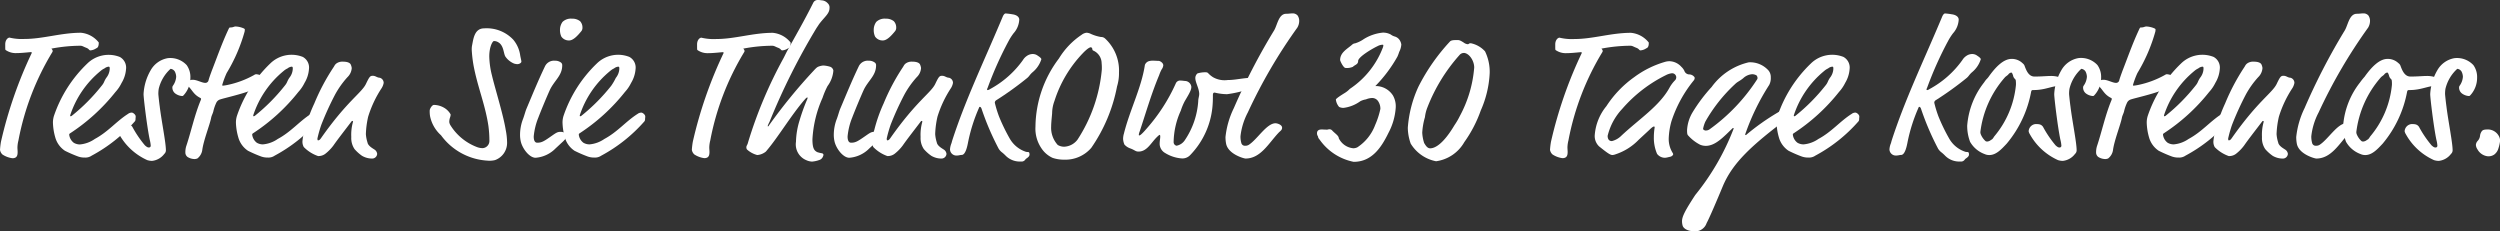 <svg xmlns="http://www.w3.org/2000/svg" viewBox="0 0 154.71 14.308">
  <rect x="0" y="0" width="154.71" height="14.308" fill="#333333" stroke="none"/>
  <defs>
    <style>
      .cls-1 {
        fill: #fff;
      }
    </style>
  </defs>
  <g id="Ebene_2" data-name="Ebene 2">
    <g id="Ebene_1-2" data-name="Ebene 1">
      <g>
        <path class="cls-1" d="M5.96,2.986a.744.744,0,0,1-.359.132c-.1,0-.072-.084-.252-.156-.216-.084-.252-.131-.384-.131a9.641,9.641,0,0,0-1.787.179.229.229,0,0,1,.084.144.171.171,0,0,1-.024.072A16.365,16.365,0,0,0,1.139,8.7a1.96,1.96,0,0,0-.06.42c0,.1.012.192.012.288,0,.216-.048.384-.323.384a1.474,1.474,0,0,1-.612-.228A.487.487,0,0,1,0,9.271a4.706,4.706,0,0,1,.06-.5A26.338,26.338,0,0,1,1.967,3.274c0-.036-.012-.048-.072-.048-.168.012-.576.06-.875.06a1.092,1.092,0,0,1-.672-.192C.324,3.07.324,3.046.324,2.747s.179-.42.263-.42a3.25,3.25,0,0,0,.924.084c1.152,0,2.267-.384,3.5-.384a1.593,1.593,0,0,1,1.1.6C6.117,2.866,6.044,2.962,5.96,2.986Z"/>
        <path class="cls-1" d="M5.243,9.75a1.152,1.152,0,0,1-.456-.083,8.051,8.051,0,0,1-.767-.336,1.463,1.463,0,0,1-.6-.828,3.592,3.592,0,0,1-.144-.923,1.376,1.376,0,0,1,.06-.4A8.061,8.061,0,0,1,5.4,3.934a1.887,1.887,0,0,1,2.016-.408A.749.749,0,0,1,7.8,4.27a1.908,1.908,0,0,1-.276.863,2.336,2.336,0,0,1-.383.564A11.788,11.788,0,0,1,4.355,8.239c-.06.036-.072.06-.072.1a.731.731,0,0,0,.288.5.748.748,0,0,0,.372.1A1.892,1.892,0,0,0,5.866,8.6C6.694,8.155,7.2,7.508,7.917,7.052a.388.388,0,0,1,.24-.084c.072,0,.24.12.24.24a1.3,1.3,0,0,1-.012.156.2.2,0,0,1-.06.168,9.526,9.526,0,0,1-2.651,2.1A.68.68,0,0,1,5.243,9.75ZM6.79,4.27c0-.1,0-.144-.072-.144a.479.479,0,0,0-.252.108,1,1,0,0,0-.24.156A5.938,5.938,0,0,0,4.343,7.136c0,.048.012.06.024.06a.16.16,0,0,0,.084-.036A11.563,11.563,0,0,0,6.286,5.313c.18-.216.132-.252.288-.492A.958.958,0,0,0,6.79,4.27Z"/>
        <path class="cls-1" d="M11.782,4.81a1.588,1.588,0,0,1-.347,1c-.1.12-.108.132-.168.132a.806.806,0,0,1-.42-.156.457.457,0,0,1-.18-.384.192.192,0,0,1,.036-.1,1.073,1.073,0,0,0,.2-.551.76.76,0,0,0-.084-.324.356.356,0,0,0-.264-.168,2.431,2.431,0,0,0-.732,1.235,1.934,1.934,0,0,0-.024.312c0,.072.06.612.084.767.108.9.384,2.243.384,2.735a.3.3,0,0,1-.1.216,1.093,1.093,0,0,1-.756.432.976.976,0,0,1-.3-.048A3.746,3.746,0,0,1,7.369,8.3.515.515,0,0,1,7.3,8.12a.474.474,0,0,1,.433-.444c.239,0,.347.024.455.168a6.737,6.737,0,0,0,.78,1.151c.119.108.18.132.24.132a.11.11,0,0,0,.12-.1,1.828,1.828,0,0,0-.06-.372c-.168-.791-.384-2.59-.384-2.83a3.256,3.256,0,0,1,.432-1.463A1.514,1.514,0,0,1,10.379,3.6a1.381,1.381,0,0,1,1.175.432A1.266,1.266,0,0,1,11.782,4.81Z"/>
        <path class="cls-1" d="M14.026,4.521a5.461,5.461,0,0,0-.276.744c0,.024.024.036.048.036a2.825,2.825,0,0,0,.3-.048,5.781,5.781,0,0,0,1.607-.6.39.39,0,0,1,.131-.06c.205,0,.588.168.588.312a.557.557,0,0,1-.4.456c-.323.132-.323.168-.539.252-.588.228-1.608.456-1.859.54a.385.385,0,0,0-.228.18,2.529,2.529,0,0,0-.2.575c-.036.132-.108.252-.132.384-.072.4-.48,1.415-.552,2.015a.807.807,0,0,1-.3.5.5.5,0,0,1-.179.036.835.835,0,0,1-.432-.132.346.346,0,0,1-.132-.288,1.294,1.294,0,0,1,.048-.36c.3-.887.516-1.931.9-2.855a.288.288,0,0,0,.024-.084c0-.024-.012-.047-.06-.071-.431-.216-.5-.528-.779-.756a.165.165,0,0,1-.06-.144c0-.084.048-.108.144-.156a.473.473,0,0,1,.24-.06c.263,0,.563.192.779.192a.2.2,0,0,0,.2-.168c.036-.132.1-.312.192-.564.288-.731.612-1.667,1.02-2.542.071-.156.084-.156.131-.156.192,0,.216-.06.336-.06a1.413,1.413,0,0,1,.456.1c.06.024.108.048.108.084a.713.713,0,0,1-.012.132A10.19,10.19,0,0,1,14.026,4.521Z"/>
        <path class="cls-1" d="M16.571,9.75a1.152,1.152,0,0,1-.456-.083,8.051,8.051,0,0,1-.767-.336,1.463,1.463,0,0,1-.6-.828A3.592,3.592,0,0,1,14.6,7.58a1.376,1.376,0,0,1,.06-.4,8.063,8.063,0,0,1,2.063-3.25,1.885,1.885,0,0,1,2.015-.408.747.747,0,0,1,.383.744,1.919,1.919,0,0,1-.275.863,2.368,2.368,0,0,1-.384.564,11.788,11.788,0,0,1-2.783,2.542c-.059.036-.072.06-.072.1a.735.735,0,0,0,.288.5.748.748,0,0,0,.372.1,1.892,1.892,0,0,0,.923-.336c.828-.444,1.332-1.091,2.052-1.547a.384.384,0,0,1,.239-.084c.072,0,.24.12.24.24a1.3,1.3,0,0,1-.012.156.2.2,0,0,1-.06.168A9.526,9.526,0,0,1,17,9.631.678.678,0,0,1,16.571,9.75Zm1.547-5.48c0-.1,0-.144-.072-.144a.479.479,0,0,0-.252.108,1,1,0,0,0-.24.156,5.938,5.938,0,0,0-1.883,2.746c0,.048.012.06.024.06a.16.16,0,0,0,.084-.036,11.563,11.563,0,0,0,1.835-1.847c.18-.216.132-.252.288-.492A.958.958,0,0,0,18.118,4.27Z"/>
        <path class="cls-1" d="M20.615,4.2c.1-.144.084-.168.192-.264a.626.626,0,0,1,.42-.12c.275,0,.432.072.48.18a.763.763,0,0,1,.06.215.857.857,0,0,1-.265.564,5.609,5.609,0,0,0-.767,1.08,18.543,18.543,0,0,0-.852,1.871,7.772,7.772,0,0,0-.239.839c0,.048,0,.12.036.12.071,0,.119-.036.2-.156,1.619-2.3,2.507-2.782,2.771-3.346.216-.455.264-.492.42-.492.179,0,.239.108.431.121a.326.326,0,0,1,.241.323.931.931,0,0,1-.121.312,6.909,6.909,0,0,0-.839,1.775A5.558,5.558,0,0,0,22.642,8.3a2.2,2.2,0,0,0,.1.516c.036.216.336.372.42.432a.361.361,0,0,1,.179.276.31.31,0,0,1-.311.288,1.232,1.232,0,0,1-.624-.168,2.474,2.474,0,0,1-.467-.42,1.212,1.212,0,0,1-.2-.744,2.9,2.9,0,0,1,.108-.947c0-.024-.011-.048-.036-.048s-.035,0-.072.048c-.491.648-.815,1.055-1.1,1.463a2.677,2.677,0,0,1-.516.528.687.687,0,0,1-.444.132A2.274,2.274,0,0,1,18.8,9.1a.674.674,0,0,1-.084-.348,3.139,3.139,0,0,1,.144-.719A9.426,9.426,0,0,1,19.452,6.4,13,13,0,0,1,20.615,4.2Z"/>
        <path class="cls-1" d="M32.193,3.43c.024.144.072.312.072.384s-.12.156-.252.156a.81.81,0,0,1-.2-.036,1.207,1.207,0,0,1-.528-.42c-.132-.18-.095-.7-.455-.9a.478.478,0,0,0-.264-.073c-.084,0-.288.36-.288.948a5.2,5.2,0,0,0,.168,1.187c.18.768.7,2.423.851,3.37a4.24,4.24,0,0,1,.084.792,1.13,1.13,0,0,1-.743,1.068,1.408,1.408,0,0,1-.468.035,3.831,3.831,0,0,1-2.878-1.57A2.157,2.157,0,0,1,26.616,7.2a1.877,1.877,0,0,1-.024-.36c0-.107.144-.348.264-.348a1.3,1.3,0,0,1,.611.168,1.088,1.088,0,0,1,.42.42c0,.18-.084.216-.084.48a.55.55,0,0,0,.072.192,3.326,3.326,0,0,0,1.691,1.367.989.989,0,0,0,.312.048.446.446,0,0,0,.408-.444,7.01,7.01,0,0,0-.06-.923c-.2-1.343-.672-2.411-.924-3.766a8.207,8.207,0,0,1-.108-.924,1.423,1.423,0,0,1,.013-.264c.084-.395.131-1.091.755-1.091a2.257,2.257,0,0,1,1.8.7A1.926,1.926,0,0,1,32.193,3.43Z"/>
        <path class="cls-1" d="M34.378,9.187a1.932,1.932,0,0,1-1.235.576c-.359,0-.768-.5-.9-.948a1.808,1.808,0,0,1-.06-.5,2.732,2.732,0,0,1,.191-.972c.084-.228.133-.432.2-.6.371-.875.719-1.739,1.163-2.662a.618.618,0,0,1,.6-.324.6.6,0,0,1,.36.1.206.206,0,0,1,.095.192c0,.635-.491.935-.767,1.523-.2.444-.54,1.259-.708,1.7a4.106,4.106,0,0,0-.288,1.175c0,.108.012.384.216.384.264,0,.4-.072.875-.408.289-.2.373-.264.564-.264a.523.523,0,0,1,.3.084.189.189,0,0,1,.072.168c0,.132-.072.2-.192.324ZM36.045,1.7a.347.347,0,0,1-.059.216c-.216.264-.5.588-.768.588a.563.563,0,0,1-.48-.24.957.957,0,0,1-.084-.408.837.837,0,0,1,.157-.5.744.744,0,0,1,.587-.2.766.766,0,0,1,.5.156A.564.564,0,0,1,36.045,1.7Z"/>
        <path class="cls-1" d="M36.778,9.75a1.147,1.147,0,0,1-.455-.083,8.1,8.1,0,0,1-.768-.336,1.462,1.462,0,0,1-.6-.828,3.592,3.592,0,0,1-.144-.923,1.342,1.342,0,0,1,.06-.4,8.061,8.061,0,0,1,2.062-3.25,1.885,1.885,0,0,1,2.015-.408.748.748,0,0,1,.384.744,1.921,1.921,0,0,1-.276.863,2.339,2.339,0,0,1-.384.564,11.784,11.784,0,0,1-2.782,2.542c-.06.036-.072.06-.072.1a.731.731,0,0,0,.288.5.745.745,0,0,0,.372.1A1.9,1.9,0,0,0,37.4,8.6c.827-.444,1.331-1.091,2.051-1.547a.388.388,0,0,1,.24-.084c.072,0,.24.12.24.24a1.206,1.206,0,0,1-.013.156.2.2,0,0,1-.059.168,9.559,9.559,0,0,1-2.651,2.1A.682.682,0,0,1,36.778,9.75Zm1.548-5.48c0-.1,0-.144-.073-.144A.485.485,0,0,0,38,4.234a1.013,1.013,0,0,0-.239.156,5.93,5.93,0,0,0-1.883,2.746c0,.048.012.06.024.06a.16.16,0,0,0,.084-.036,11.647,11.647,0,0,0,1.835-1.847,3.394,3.394,0,0,0,.288-.492A.965.965,0,0,0,38.326,4.27Z"/>
        <path class="cls-1" d="M48.775,2.986a.744.744,0,0,1-.359.132c-.1,0-.072-.084-.252-.156-.216-.084-.252-.131-.384-.131a9.641,9.641,0,0,0-1.787.179.229.229,0,0,1,.084.144.171.171,0,0,1-.024.072,16.365,16.365,0,0,0-2.1,5.469,1.96,1.96,0,0,0-.06.42c0,.1.012.192.012.288,0,.216-.048.384-.323.384a1.474,1.474,0,0,1-.612-.228.487.487,0,0,1-.156-.288,4.706,4.706,0,0,1,.06-.5,26.281,26.281,0,0,1,1.907-5.493c0-.036-.012-.048-.072-.048-.168.012-.576.06-.876.06a1.091,1.091,0,0,1-.671-.192c-.024-.024-.024-.048-.024-.347s.179-.42.263-.42a3.259,3.259,0,0,0,.924.084c1.152,0,2.267-.384,3.5-.384a1.593,1.593,0,0,1,1.1.6C48.932,2.866,48.859,2.962,48.775,2.986Z"/>
        <path class="cls-1" d="M50.253,10a.929.929,0,0,1-.348-.084,1.057,1.057,0,0,1-.647-1.139,4.821,4.821,0,0,1,.228-1.343A11.633,11.633,0,0,1,49.929,6.2a.467.467,0,0,0,.049-.144.027.027,0,0,0-.025-.024c-.024,0-.072.036-.156.132-.815.935-1.643,2.326-2.35,3.154a.4.4,0,0,1-.132.12.94.94,0,0,1-.456.156,1.519,1.519,0,0,1-.624-.336.2.2,0,0,1-.047-.132c0-.132.06-.12.107-.324a27.21,27.21,0,0,1,2.2-5.217l.192-.384c.54-.983,1.055-1.859,1.643-3.034A.307.307,0,0,1,50.637,0c.12,0,.192.024.252.024a.551.551,0,0,1,.336.18.345.345,0,0,1,.108.3c0,.311-.252.5-.564.887-.108.132-.132.192-.228.324a40.672,40.672,0,0,0-2.926,5.841,1.656,1.656,0,0,0-.108.24c0,.012,0,.024.024.024s.024-.012.084-.1A33.37,33.37,0,0,1,50.337,4.39c.168-.181.228-.24.336-.276a1.047,1.047,0,0,1,.276-.06,1.723,1.723,0,0,1,.444.084.31.31,0,0,1,.179.228,1.827,1.827,0,0,1-.36.959,5.011,5.011,0,0,0-.311.732,7.188,7.188,0,0,0-.624,2.566c0,.576.12.7.3.792a1.836,1.836,0,0,0,.3.072.114.114,0,0,1,.084.1.514.514,0,0,1-.06.156.363.363,0,0,1-.228.168A1.687,1.687,0,0,1,50.253,10Z"/>
        <path class="cls-1" d="M53.794,9.187a1.932,1.932,0,0,1-1.235.576c-.36,0-.768-.5-.9-.948a1.808,1.808,0,0,1-.06-.5,2.714,2.714,0,0,1,.192-.972c.084-.228.132-.432.2-.6.372-.875.72-1.739,1.164-2.662a.616.616,0,0,1,.6-.324.6.6,0,0,1,.36.1.2.2,0,0,1,.1.192c0,.635-.492.935-.768,1.523-.2.444-.539,1.259-.707,1.7a4.106,4.106,0,0,0-.288,1.175c0,.108.012.384.216.384.264,0,.395-.072.875-.408.288-.2.372-.264.564-.264a.523.523,0,0,1,.3.084.189.189,0,0,1,.072.168c0,.132-.072.2-.192.324ZM55.461,1.7a.348.348,0,0,1-.06.216c-.215.264-.5.588-.767.588a.563.563,0,0,1-.48-.24.957.957,0,0,1-.084-.408.837.837,0,0,1,.156-.5.747.747,0,0,1,.587-.2.766.766,0,0,1,.5.156A.561.561,0,0,1,55.461,1.7Z"/>
        <path class="cls-1" d="M55.846,4.2c.1-.144.084-.168.192-.264a.626.626,0,0,1,.42-.12c.275,0,.432.072.48.18a.763.763,0,0,1,.06.215.857.857,0,0,1-.265.564,5.609,5.609,0,0,0-.767,1.08,18.543,18.543,0,0,0-.852,1.871,8.015,8.015,0,0,0-.239.839c0,.048,0,.12.036.12.071,0,.12-.036.2-.156,1.619-2.3,2.507-2.782,2.771-3.346.216-.455.264-.492.42-.492.18,0,.239.108.431.121a.325.325,0,0,1,.241.323.931.931,0,0,1-.121.312,6.909,6.909,0,0,0-.839,1.775A5.558,5.558,0,0,0,57.873,8.3a2.2,2.2,0,0,0,.1.516c.036.216.336.372.42.432a.358.358,0,0,1,.179.276.309.309,0,0,1-.311.288,1.232,1.232,0,0,1-.624-.168,2.474,2.474,0,0,1-.467-.42,1.205,1.205,0,0,1-.2-.744,2.9,2.9,0,0,1,.108-.947c0-.024-.011-.048-.036-.048s-.035,0-.072.048c-.491.648-.815,1.055-1.1,1.463a2.677,2.677,0,0,1-.516.528.687.687,0,0,1-.444.132,2.274,2.274,0,0,1-.863-.552.674.674,0,0,1-.084-.348,3.139,3.139,0,0,1,.144-.719A9.426,9.426,0,0,1,54.683,6.4,12.927,12.927,0,0,1,55.846,4.2Z"/>
        <path class="cls-1" d="M62.721,2.063a3.588,3.588,0,0,0-.3.468,22.119,22.119,0,0,0-1.3,2.9.276.276,0,0,0-.036.108.032.032,0,0,0,.036.036.333.333,0,0,0,.144-.06,6,6,0,0,0,2.039-1.8.811.811,0,0,1,.239-.252.643.643,0,0,1,.36-.12.513.513,0,0,1,.324.108c.156.1.216.168.216.216a1.694,1.694,0,0,1-.54.8c-.192.168-.192.239-.336.359a19.953,19.953,0,0,1-1.919,1.379.178.178,0,0,0-.084.157,7.155,7.155,0,0,0,.252.827,11.291,11.291,0,0,0,.66,1.367,1.8,1.8,0,0,0,.983.828c.144.06.252-.048.252.18,0,.156-.2.228-.252.3a.283.283,0,0,1-.287.131,1.222,1.222,0,0,1-.924-.347,2.5,2.5,0,0,0-.216-.2.867.867,0,0,1-.227-.24,16.6,16.6,0,0,1-1.068-2.495c-.036-.084-.072-.1-.1-.1s-.036.012-.048.048a10.293,10.293,0,0,0-.672,2.1c-.048.252-.155.828-.407.828-.1,0-.168.036-.3.036a.393.393,0,0,1-.42-.384,1.178,1.178,0,0,1,.084-.36c.024-.06.036-.132.048-.168.8-2.483,1.955-4.893,2.986-7.34l.132-.312c.06-.155.132-.228.192-.228a3.785,3.785,0,0,1,.4.049c.288.035.444.168.444.335A1.368,1.368,0,0,1,62.721,2.063Z"/>
        <path class="cls-1" d="M69.248,4.485a2.769,2.769,0,0,1-.121.864,9.926,9.926,0,0,1-1.594,3.8,2.111,2.111,0,0,1-1.668.732,2.23,2.23,0,0,1-.719-.109,1.631,1.631,0,0,1-.684-.575,2.154,2.154,0,0,1-.383-1.367,7.087,7.087,0,0,1,1.451-4.21,4.687,4.687,0,0,1,1.4-1.463.613.613,0,0,1,.312-.132.674.674,0,0,1,.263.072,2.5,2.5,0,0,0,.624.192.362.362,0,0,1,.264.1A2.7,2.7,0,0,1,69.248,4.485Zm-1.74-1.559c-.035,0-.155.012-.491.36a7.564,7.564,0,0,0-1.763,2.963,2.227,2.227,0,0,0-.144.743c0,.084-.06.564-.06.828a1.574,1.574,0,0,0,.408,1.151.776.776,0,0,0,.4.108,1.087,1.087,0,0,0,.827-.444,9.468,9.468,0,0,0,1.5-4.329,2.966,2.966,0,0,0-.012-.4.861.861,0,0,0-.5-.768.093.093,0,0,1-.073-.1C67.592,2.975,67.544,2.926,67.508,2.926Z"/>
        <path class="cls-1" d="M71.889,4.293a2.178,2.178,0,0,0-.156.36c-.48,1.14-.816,2.315-1.211,3.5a.7.7,0,0,0-.048.193c0,.024.012.035.036.035s.108-.024.456-.431a11,11,0,0,0,1.8-2.795.29.29,0,0,1,.312-.168c.119,0,.192.024.276.024a.409.409,0,0,1,.371.36c0,.18-.084.348-.4.876a3.447,3.447,0,0,0-.252.6,4.835,4.835,0,0,0-.444,1.943.226.226,0,0,0,.179.228.783.783,0,0,0,.517-.348,4.88,4.88,0,0,0,.827-2.41c0-.168.06-.3.06-.444,0-.336-.24-.708-.24-.984a.371.371,0,0,1,.132-.288,1.626,1.626,0,0,1,.5-.071c.192,0,.108.071.455.3a1.44,1.44,0,0,0,.912.18c.516,0,.983-.143,1.607-.143.108,0,.276,0,.276.335,0,.156-.2.288-.576.372a7,7,0,0,1-1.343.312,3.351,3.351,0,0,1-.768-.1c-.084,0-.108.06-.108.156s0,.36-.011.491a4.968,4.968,0,0,1-1.4,3.227.655.655,0,0,1-.527.2,2.273,2.273,0,0,1-1.02-.336.661.661,0,0,1-.336-.552c0-.216.036-.324.036-.467,0-.06-.012-.1-.036-.1s-.084.048-.192.156c-.359.36-.6.876-1.115.876-.192,0-.216-.084-.5-.192a.874.874,0,0,1-.372-.24.976.976,0,0,1-.084-.348,1.148,1.148,0,0,1,.048-.323c.36-1.452,1.092-2.855,1.3-4.258a.389.389,0,0,1,.228-.228.854.854,0,0,1,.287-.036c.12,0,.216.012.336.012.084,0,.288.12.288.276A.5.5,0,0,1,71.889,4.293Z"/>
        <path class="cls-1" d="M75.875,8.887a2.243,2.243,0,0,1-.037-.408,5.327,5.327,0,0,1,.516-1.787,38.994,38.994,0,0,1,2.5-4.821c.2-.348.276-1.019.743-1.019.168,0,.264-.024.4-.024A.4.4,0,0,1,80.3.959a.575.575,0,0,1,.1.336.818.818,0,0,1-.12.42,31.855,31.855,0,0,0-3.058,5.241,4.136,4.136,0,0,0-.456,1.475,1.463,1.463,0,0,0,.06.444.226.226,0,0,0,.24.144.394.394,0,0,0,.2-.048c.527-.324,1.115-1.343,1.667-1.343.1,0,.408.084.408.276,0,.156-.12.2-.24.335-.612.66-1.1,1.572-2.027,1.572C76.99,9.811,76,9.547,75.875,8.887Z"/>
        <path class="cls-1" d="M86.719,2.758a1.162,1.162,0,0,1-.132.456,2.48,2.48,0,0,1-.108.288,8.579,8.579,0,0,1-1.367,1.823,1.265,1.265,0,0,1,1.092.588,1.36,1.36,0,0,1,.167.779,3.85,3.85,0,0,1-.443,1.523c-.444.912-1.032,1.8-2.159,1.8a3.375,3.375,0,0,1-2.1-1.368c-.132-.156-.072-.132-.12-.228a.316.316,0,0,1-.048-.168c0-.1.036-.239.288-.239.108,0,.192.011.335.011.037,0,.084-.023.132-.023a.221.221,0,0,1,.192.083c.156.168.4.313.4.468a1.107,1.107,0,0,0,.9.624A.558.558,0,0,0,84,9.115a2.837,2.837,0,0,0,1.1-1.379,5.062,5.062,0,0,0,.324-1,.84.84,0,0,0-.144-.479.439.439,0,0,0-.372-.192,1.042,1.042,0,0,0-.372.084,1.154,1.154,0,0,0-.36.119,2.234,2.234,0,0,1-1.031.408.588.588,0,0,1-.276-.06.846.846,0,0,1-.2-.455c0-.061.335-.276.551-.408a1.522,1.522,0,0,0,.312-.252,5.359,5.359,0,0,0,2.039-2.543.435.435,0,0,0,.036-.155.037.037,0,0,0-.036-.036.7.7,0,0,0-.312.083c-.4.192-1.212.684-1.212.924,0,.216-.191.228-.323.36a.927.927,0,0,1-.456.071c-.132,0-.336-.431-.336-.491,0-.48.468-.7.768-.971a.293.293,0,0,1,.156-.06,1.9,1.9,0,0,0,.54-.264,2.73,2.73,0,0,1,1.175-.4.992.992,0,0,1,.5.12.691.691,0,0,0,.241.12.539.539,0,0,1,.335.275A.643.643,0,0,1,86.719,2.758Z"/>
        <path class="cls-1" d="M91.9,3.178a2.906,2.906,0,0,1,.288,1.343,6.416,6.416,0,0,1-.552,2.315A7.826,7.826,0,0,1,90.62,8.791a2.387,2.387,0,0,1-1.751,1.188A2.359,2.359,0,0,1,87.3,8.887a3,3,0,0,1-.179-.983,7.308,7.308,0,0,1,.659-2.543A12.139,12.139,0,0,1,89.72,2.579c.084-.1.252-.1.492-.1.108,0,.18.037.371.157a.477.477,0,0,0,.241.1c.095,0,.048-.06.2-.06A1.635,1.635,0,0,1,91.9,3.178Zm-1.331.1a.348.348,0,0,0-.252.132,10.623,10.623,0,0,0-1.979,3.226,2.316,2.316,0,0,0-.156.612,4.232,4.232,0,0,0-.168.96,2.457,2.457,0,0,0,.12.647c.06.084.168.324.372.324.287,0,.8-.252,1.5-1.427a4.485,4.485,0,0,0,.324-.552,7.573,7.573,0,0,0,.9-3.022C91.231,3.754,90.908,3.274,90.572,3.274Z"/>
        <path class="cls-1" d="M101.885,2.986a.749.749,0,0,1-.36.132c-.095,0-.071-.084-.251-.156-.216-.084-.252-.131-.384-.131A9.632,9.632,0,0,0,99.1,3.01a.229.229,0,0,1,.084.144.171.171,0,0,1-.024.072,16.365,16.365,0,0,0-2.1,5.469,1.96,1.96,0,0,0-.06.42c0,.1.012.192.012.288,0,.216-.048.384-.324.384a1.47,1.47,0,0,1-.611-.228.487.487,0,0,1-.156-.288,4.463,4.463,0,0,1,.06-.5,26.338,26.338,0,0,1,1.907-5.493c0-.036-.013-.048-.072-.048-.168.012-.576.06-.876.06a1.094,1.094,0,0,1-.672-.192c-.023-.024-.023-.048-.023-.347s.179-.42.263-.42a3.25,3.25,0,0,0,.924.084c1.151,0,2.267-.384,3.5-.384a1.593,1.593,0,0,1,1.1.6C102.042,2.866,101.969,2.962,101.885,2.986Z"/>
        <path class="cls-1" d="M104.514,4.605a.408.408,0,0,1,.336.156.1.1,0,0,1,.024.072.252.252,0,0,1-.048.132,7.823,7.823,0,0,0-1.391,2.543,4.414,4.414,0,0,0-.168,1.067,1.625,1.625,0,0,0,.252.9.171.171,0,0,1,.024.072c0,.024-.048.143-.252.168a1.543,1.543,0,0,1-.228.048.611.611,0,0,1-.516-.24,2.49,2.49,0,0,1-.2-1.032,3.825,3.825,0,0,1,.049-.6c0-.048,0-.06-.049-.06s-.155.084-.287.215l-.648.6a3.5,3.5,0,0,1-1.427.9.742.742,0,0,1-.192.048c-.132,0-.276-.084-.84-.54a.882.882,0,0,1-.263-.707,3.2,3.2,0,0,1,.719-1.776,6.632,6.632,0,0,1,1.727-1.8,6,6,0,0,1,1.919-.947,1,1,0,0,1,.264-.036,1.028,1.028,0,0,1,.731.348.854.854,0,0,1,.181.239A.331.331,0,0,0,104.514,4.605Zm-1.427.048a8.65,8.65,0,0,0-2.7,2.087,3.7,3.7,0,0,0-.9,1.667c0,.144.048.324.264.324a1.256,1.256,0,0,0,.587-.335c1.116-1.044,2.375-1.848,2.987-2.987a2.09,2.09,0,0,1,.348-.456.27.27,0,0,0,.06-.18.256.256,0,0,0-.276-.239A1.1,1.1,0,0,0,103.087,4.653Z"/>
        <path class="cls-1" d="M108,8.312c0,.036.012.047.048.047a14.124,14.124,0,0,1,2-1.415c.2-.12.228-.12.288-.12a.48.48,0,0,1,.312.12.265.265,0,0,1,.072.18.249.249,0,0,1-.1.2c-2.219,1.667-3.394,2.746-4.006,4.2-.408.983-.852,2.015-1,2.278a.752.752,0,0,1-.864.5c-.228,0-.564-.12-.624-.348a1,1,0,0,1-.036-.264c0-.3.216-.7.816-1.619a15.076,15.076,0,0,0,2.375-4.1c.011-.024,0-.048-.024-.048a.046.046,0,0,0-.036.011c-.54.517-1.056,1.092-1.656,1.092a.917.917,0,0,1-.359-.072,2.567,2.567,0,0,1-.72-.552c-.06-.059-.084-.1-.084-.347a2.4,2.4,0,0,1,.348-1.116,10,10,0,0,1,1.175-1.559,3.934,3.934,0,0,1,2.291-1.523,1.523,1.523,0,0,1,1.235.515.645.645,0,0,1,.132.42.89.89,0,0,1-.1.468A14.273,14.273,0,0,0,108,8.312Zm.768-3.491c0-.024-.024-.048-.024-.071s0-.073-.12-.121a.561.561,0,0,0-.2-.036.9.9,0,0,0-.552.252c-.239.192-.336.2-.5.36a9.646,9.646,0,0,0-1.835,2.315,1.911,1.911,0,0,0-.144.456c0,.047.1.1.144.1a.413.413,0,0,0,.24-.06,11.443,11.443,0,0,0,2.963-3.107A.168.168,0,0,0,108.763,4.821Z"/>
        <path class="cls-1" d="M111.908,9.75a1.152,1.152,0,0,1-.456-.083,8.051,8.051,0,0,1-.767-.336,1.463,1.463,0,0,1-.6-.828,3.592,3.592,0,0,1-.144-.923,1.376,1.376,0,0,1,.06-.4,8.061,8.061,0,0,1,2.062-3.25,1.887,1.887,0,0,1,2.016-.408.749.749,0,0,1,.383.744,1.919,1.919,0,0,1-.275.863,2.368,2.368,0,0,1-.384.564,11.788,11.788,0,0,1-2.783,2.542c-.06.036-.072.06-.072.1a.731.731,0,0,0,.288.5.748.748,0,0,0,.372.1,1.892,1.892,0,0,0,.923-.336c.828-.444,1.332-1.091,2.052-1.547a.384.384,0,0,1,.239-.084c.072,0,.24.12.24.24a1.3,1.3,0,0,1-.012.156.2.2,0,0,1-.06.168,9.526,9.526,0,0,1-2.651,2.1A.679.679,0,0,1,111.908,9.75Zm1.547-5.48c0-.1,0-.144-.072-.144a.479.479,0,0,0-.252.108,1,1,0,0,0-.24.156,5.938,5.938,0,0,0-1.883,2.746c0,.048.012.06.024.06a.16.16,0,0,0,.084-.036,11.563,11.563,0,0,0,1.835-1.847c.18-.216.132-.252.288-.492A.958.958,0,0,0,113.455,4.27Z"/>
        <path class="cls-1" d="M120.858,2.063a3.646,3.646,0,0,0-.3.468,22.119,22.119,0,0,0-1.3,2.9.276.276,0,0,0-.036.108.032.032,0,0,0,.036.036.33.33,0,0,0,.143-.06,5.986,5.986,0,0,0,2.039-1.8.812.812,0,0,1,.24-.252.643.643,0,0,1,.36-.12.513.513,0,0,1,.324.108c.156.1.215.168.215.216a1.691,1.691,0,0,1-.539.8c-.192.168-.192.239-.336.359a19.953,19.953,0,0,1-1.919,1.379.175.175,0,0,0-.084.157,7.155,7.155,0,0,0,.252.827,11.144,11.144,0,0,0,.66,1.367,1.791,1.791,0,0,0,.983.828c.144.06.252-.048.252.18,0,.156-.2.228-.252.3a.285.285,0,0,1-.288.131,1.22,1.22,0,0,1-.923-.347,2.5,2.5,0,0,0-.216-.2.883.883,0,0,1-.228-.24,16.663,16.663,0,0,1-1.067-2.495c-.036-.084-.072-.1-.1-.1s-.036.012-.048.048a10.231,10.231,0,0,0-.672,2.1c-.048.252-.156.828-.408.828-.095,0-.168.036-.3.036a.392.392,0,0,1-.419-.384,1.178,1.178,0,0,1,.084-.36c.024-.06.036-.132.048-.168.8-2.483,1.954-4.893,2.986-7.34l.132-.312c.06-.155.132-.228.192-.228a3.785,3.785,0,0,1,.4.049c.287.035.443.168.443.335A1.368,1.368,0,0,1,120.858,2.063Z"/>
        <path class="cls-1" d="M125.9,4.737c.48,0,.756-.036,1.032-.036.383,0,.743.12.743.312,0,.156-.3.192-.336.252s-.048.06-.131.072c-.241.036-.588.156-.9.2a2.878,2.878,0,0,1-.468.036c-.1,0-.12.012-.144.1a6.971,6.971,0,0,1-1.511,3.214c-.336.36-.66.708-1.079.708a.682.682,0,0,1-.288-.06,1.724,1.724,0,0,1-.9-.756,2.782,2.782,0,0,1-.18-1,4.92,4.92,0,0,1,1.044-2.675c.168-.252.168-.192.287-.359.384-.541.888-1.1,1.416-1.1a.946.946,0,0,1,.636.228c.095.084.131.108.168.2C125.4,4.377,125.55,4.737,125.9,4.737Zm-1.319-.048c-.036-.12-.072-.2-.12-.2a.3.3,0,0,0-.18.12c-.048.061-.168.121-.228.2a6.259,6.259,0,0,0-1.5,3.357.372.372,0,0,0,.036.168,1.126,1.126,0,0,0,.287.4.183.183,0,0,0,.109.024.4.4,0,0,0,.227-.1c.084-.036.108-.072.2-.216a5.787,5.787,0,0,0,1.343-3.19A1.858,1.858,0,0,0,124.747,5a.179.179,0,0,0-.072-.132A.375.375,0,0,1,124.579,4.689Z"/>
        <path class="cls-1" d="M130.026,4.81a1.583,1.583,0,0,1-.348,1c-.1.12-.108.132-.168.132a.81.81,0,0,1-.42-.156.456.456,0,0,1-.179-.384.188.188,0,0,1,.035-.1,1.073,1.073,0,0,0,.2-.551.76.76,0,0,0-.084-.324.354.354,0,0,0-.264-.168,2.439,2.439,0,0,0-.731,1.235,1.934,1.934,0,0,0-.024.312c0,.072.06.612.084.767.108.9.384,2.243.384,2.735a.3.3,0,0,1-.1.216,1.089,1.089,0,0,1-.755.432.978.978,0,0,1-.3-.048A3.756,3.756,0,0,1,125.612,8.3a.5.5,0,0,1-.071-.179.472.472,0,0,1,.431-.444c.24,0,.348.024.456.168a6.737,6.737,0,0,0,.78,1.151c.119.108.179.132.239.132a.11.11,0,0,0,.12-.1,1.828,1.828,0,0,0-.06-.372c-.168-.791-.383-2.59-.383-2.83a3.253,3.253,0,0,1,.431-1.463,1.517,1.517,0,0,1,1.068-.768,1.382,1.382,0,0,1,1.175.432A1.266,1.266,0,0,1,130.026,4.81Z"/>
        <path class="cls-1" d="M132.271,4.521a5.324,5.324,0,0,0-.276.744c0,.024.024.036.047.036a2.786,2.786,0,0,0,.3-.048,5.781,5.781,0,0,0,1.607-.6.392.392,0,0,1,.132-.06c.2,0,.587.168.587.312a.556.556,0,0,1-.4.456c-.323.132-.323.168-.539.252-.588.228-1.608.456-1.859.54a.385.385,0,0,0-.228.18,2.529,2.529,0,0,0-.2.575c-.036.132-.108.252-.132.384-.072.4-.479,1.415-.552,2.015a.8.8,0,0,1-.3.5.493.493,0,0,1-.179.036.835.835,0,0,1-.432-.132.346.346,0,0,1-.132-.288,1.294,1.294,0,0,1,.048-.36c.3-.887.516-1.931.9-2.855a.323.323,0,0,0,.024-.084c0-.024-.013-.047-.061-.071-.431-.216-.5-.528-.779-.756a.165.165,0,0,1-.06-.144c0-.084.048-.108.144-.156a.473.473,0,0,1,.24-.06c.264,0,.563.192.779.192a.2.2,0,0,0,.2-.168c.036-.132.1-.312.192-.564.288-.731.612-1.667,1.02-2.542.071-.156.084-.156.132-.156.191,0,.215-.06.335-.06a1.413,1.413,0,0,1,.456.1c.06.024.108.048.108.084a.713.713,0,0,1-.012.132A10.223,10.223,0,0,1,132.271,4.521Z"/>
        <path class="cls-1" d="M134.815,9.75a1.152,1.152,0,0,1-.456-.083,8.051,8.051,0,0,1-.767-.336,1.467,1.467,0,0,1-.6-.828,3.592,3.592,0,0,1-.144-.923,1.376,1.376,0,0,1,.06-.4,8.074,8.074,0,0,1,2.063-3.25,1.885,1.885,0,0,1,2.015-.408.748.748,0,0,1,.384.744,1.921,1.921,0,0,1-.276.863,2.339,2.339,0,0,1-.384.564,11.788,11.788,0,0,1-2.783,2.542c-.059.036-.072.06-.072.1a.732.732,0,0,0,.289.5.742.742,0,0,0,.371.1,1.892,1.892,0,0,0,.923-.336c.828-.444,1.332-1.091,2.052-1.547a.386.386,0,0,1,.239-.084c.072,0,.24.12.24.24a1.3,1.3,0,0,1-.012.156.2.2,0,0,1-.06.168,9.532,9.532,0,0,1-2.65,2.1A.682.682,0,0,1,134.815,9.75Zm1.547-5.48c0-.1,0-.144-.072-.144a.479.479,0,0,0-.252.108,1,1,0,0,0-.24.156,5.928,5.928,0,0,0-1.882,2.746c0,.048.011.06.023.06a.16.16,0,0,0,.084-.036,11.563,11.563,0,0,0,1.835-1.847c.18-.216.132-.252.288-.492A.958.958,0,0,0,136.362,4.27Z"/>
        <path class="cls-1" d="M138.859,4.2c.1-.144.084-.168.192-.264a.626.626,0,0,1,.42-.12c.276,0,.432.072.48.18a.731.731,0,0,1,.06.215.86.86,0,0,1-.264.564,5.554,5.554,0,0,0-.768,1.08,18.543,18.543,0,0,0-.852,1.871,7.772,7.772,0,0,0-.239.839c0,.048,0,.12.036.12.072,0,.119-.036.2-.156,1.62-2.3,2.507-2.782,2.771-3.346.216-.455.264-.492.42-.492.18,0,.24.108.432.121a.327.327,0,0,1,.24.323.947.947,0,0,1-.12.312,6.882,6.882,0,0,0-.84,1.775,5.558,5.558,0,0,0-.144,1.079,2.2,2.2,0,0,0,.1.516c.036.216.336.372.42.432a.359.359,0,0,1,.18.276.311.311,0,0,1-.312.288,1.232,1.232,0,0,1-.624-.168,2.5,2.5,0,0,1-.467-.42,1.212,1.212,0,0,1-.2-.744,2.9,2.9,0,0,1,.108-.947c0-.024-.012-.048-.037-.048s-.035,0-.071.048c-.492.648-.816,1.055-1.1,1.463a2.649,2.649,0,0,1-.516.528.684.684,0,0,1-.443.132,2.27,2.27,0,0,1-.864-.552.674.674,0,0,1-.084-.348,3.139,3.139,0,0,1,.144-.719A9.426,9.426,0,0,1,137.7,6.4,13.07,13.07,0,0,1,138.859,4.2Z"/>
        <path class="cls-1" d="M142.136,8.887a2.244,2.244,0,0,1-.036-.408,5.327,5.327,0,0,1,.516-1.787,38.857,38.857,0,0,1,2.495-4.821c.2-.348.275-1.019.743-1.019.168,0,.264-.024.4-.024a.4.4,0,0,1,.312.131.575.575,0,0,1,.1.336.818.818,0,0,1-.12.42,31.862,31.862,0,0,0-3.059,5.241,4.154,4.154,0,0,0-.455,1.475,1.493,1.493,0,0,0,.059.444.228.228,0,0,0,.241.144.391.391,0,0,0,.2-.048c.528-.324,1.116-1.343,1.668-1.343.1,0,.408.084.408.276,0,.156-.121.2-.241.335-.611.66-1.1,1.572-2.027,1.572C143.251,9.811,142.256,9.547,142.136,8.887Z"/>
        <path class="cls-1" d="M149.166,4.737c.48,0,.755-.036,1.031-.036.384,0,.743.12.743.312,0,.156-.3.192-.335.252s-.048.06-.132.072c-.24.036-.588.156-.9.2a2.878,2.878,0,0,1-.468.036c-.095,0-.119.012-.143.1a6.981,6.981,0,0,1-1.511,3.214c-.336.36-.66.708-1.08.708a.682.682,0,0,1-.288-.06,1.721,1.721,0,0,1-.9-.756,2.782,2.782,0,0,1-.18-1,4.926,4.926,0,0,1,1.043-2.675,4.376,4.376,0,0,1,.288-.359c.384-.541.888-1.1,1.415-1.1a.946.946,0,0,1,.636.228c.1.084.132.108.168.2C148.662,4.377,148.818,4.737,149.166,4.737Zm-1.32-.048c-.035-.12-.072-.2-.119-.2a.3.3,0,0,0-.181.12c-.047.061-.168.121-.227.2a6.259,6.259,0,0,0-1.5,3.357.372.372,0,0,0,.036.168,1.129,1.129,0,0,0,.288.4.178.178,0,0,0,.108.024.405.405,0,0,0,.228-.1c.084-.036.108-.072.2-.216a5.787,5.787,0,0,0,1.343-3.19A1.858,1.858,0,0,0,148.014,5a.176.176,0,0,0-.072-.132A.375.375,0,0,1,147.846,4.689Z"/>
        <path class="cls-1" d="M153.293,4.81a1.588,1.588,0,0,1-.347,1c-.1.12-.109.132-.168.132a.81.81,0,0,1-.42-.156.457.457,0,0,1-.18-.384.192.192,0,0,1,.036-.1,1.073,1.073,0,0,0,.2-.551.76.76,0,0,0-.084-.324.356.356,0,0,0-.264-.168,2.439,2.439,0,0,0-.732,1.235,2.058,2.058,0,0,0-.024.312c0,.072.061.612.084.767.108.9.384,2.243.384,2.735a.3.3,0,0,1-.1.216,1.093,1.093,0,0,1-.755.432.978.978,0,0,1-.3-.048A3.746,3.746,0,0,1,148.88,8.3a.51.51,0,0,1-.072-.179.473.473,0,0,1,.432-.444c.239,0,.347.024.455.168a6.737,6.737,0,0,0,.78,1.151c.12.108.18.132.24.132a.11.11,0,0,0,.12-.1,1.828,1.828,0,0,0-.06-.372c-.168-.791-.384-2.59-.384-2.83a3.256,3.256,0,0,1,.432-1.463A1.514,1.514,0,0,1,151.89,3.6a1.381,1.381,0,0,1,1.175.432A1.266,1.266,0,0,1,153.293,4.81Z"/>
        <path class="cls-1" d="M154.614,9.175a.739.739,0,0,1-.252.384.618.618,0,0,1-.444.108.83.83,0,0,1-.6-.42.538.538,0,0,1-.1-.276.4.4,0,0,1,.1-.24.551.551,0,0,0,.156-.324.574.574,0,0,1,.12-.3c.072-.084.192-.095.4-.095a.774.774,0,0,1,.623.371.619.619,0,0,1,.1.324A2.32,2.32,0,0,1,154.614,9.175Z"/>
      </g>
    </g>
  </g>
</svg>
